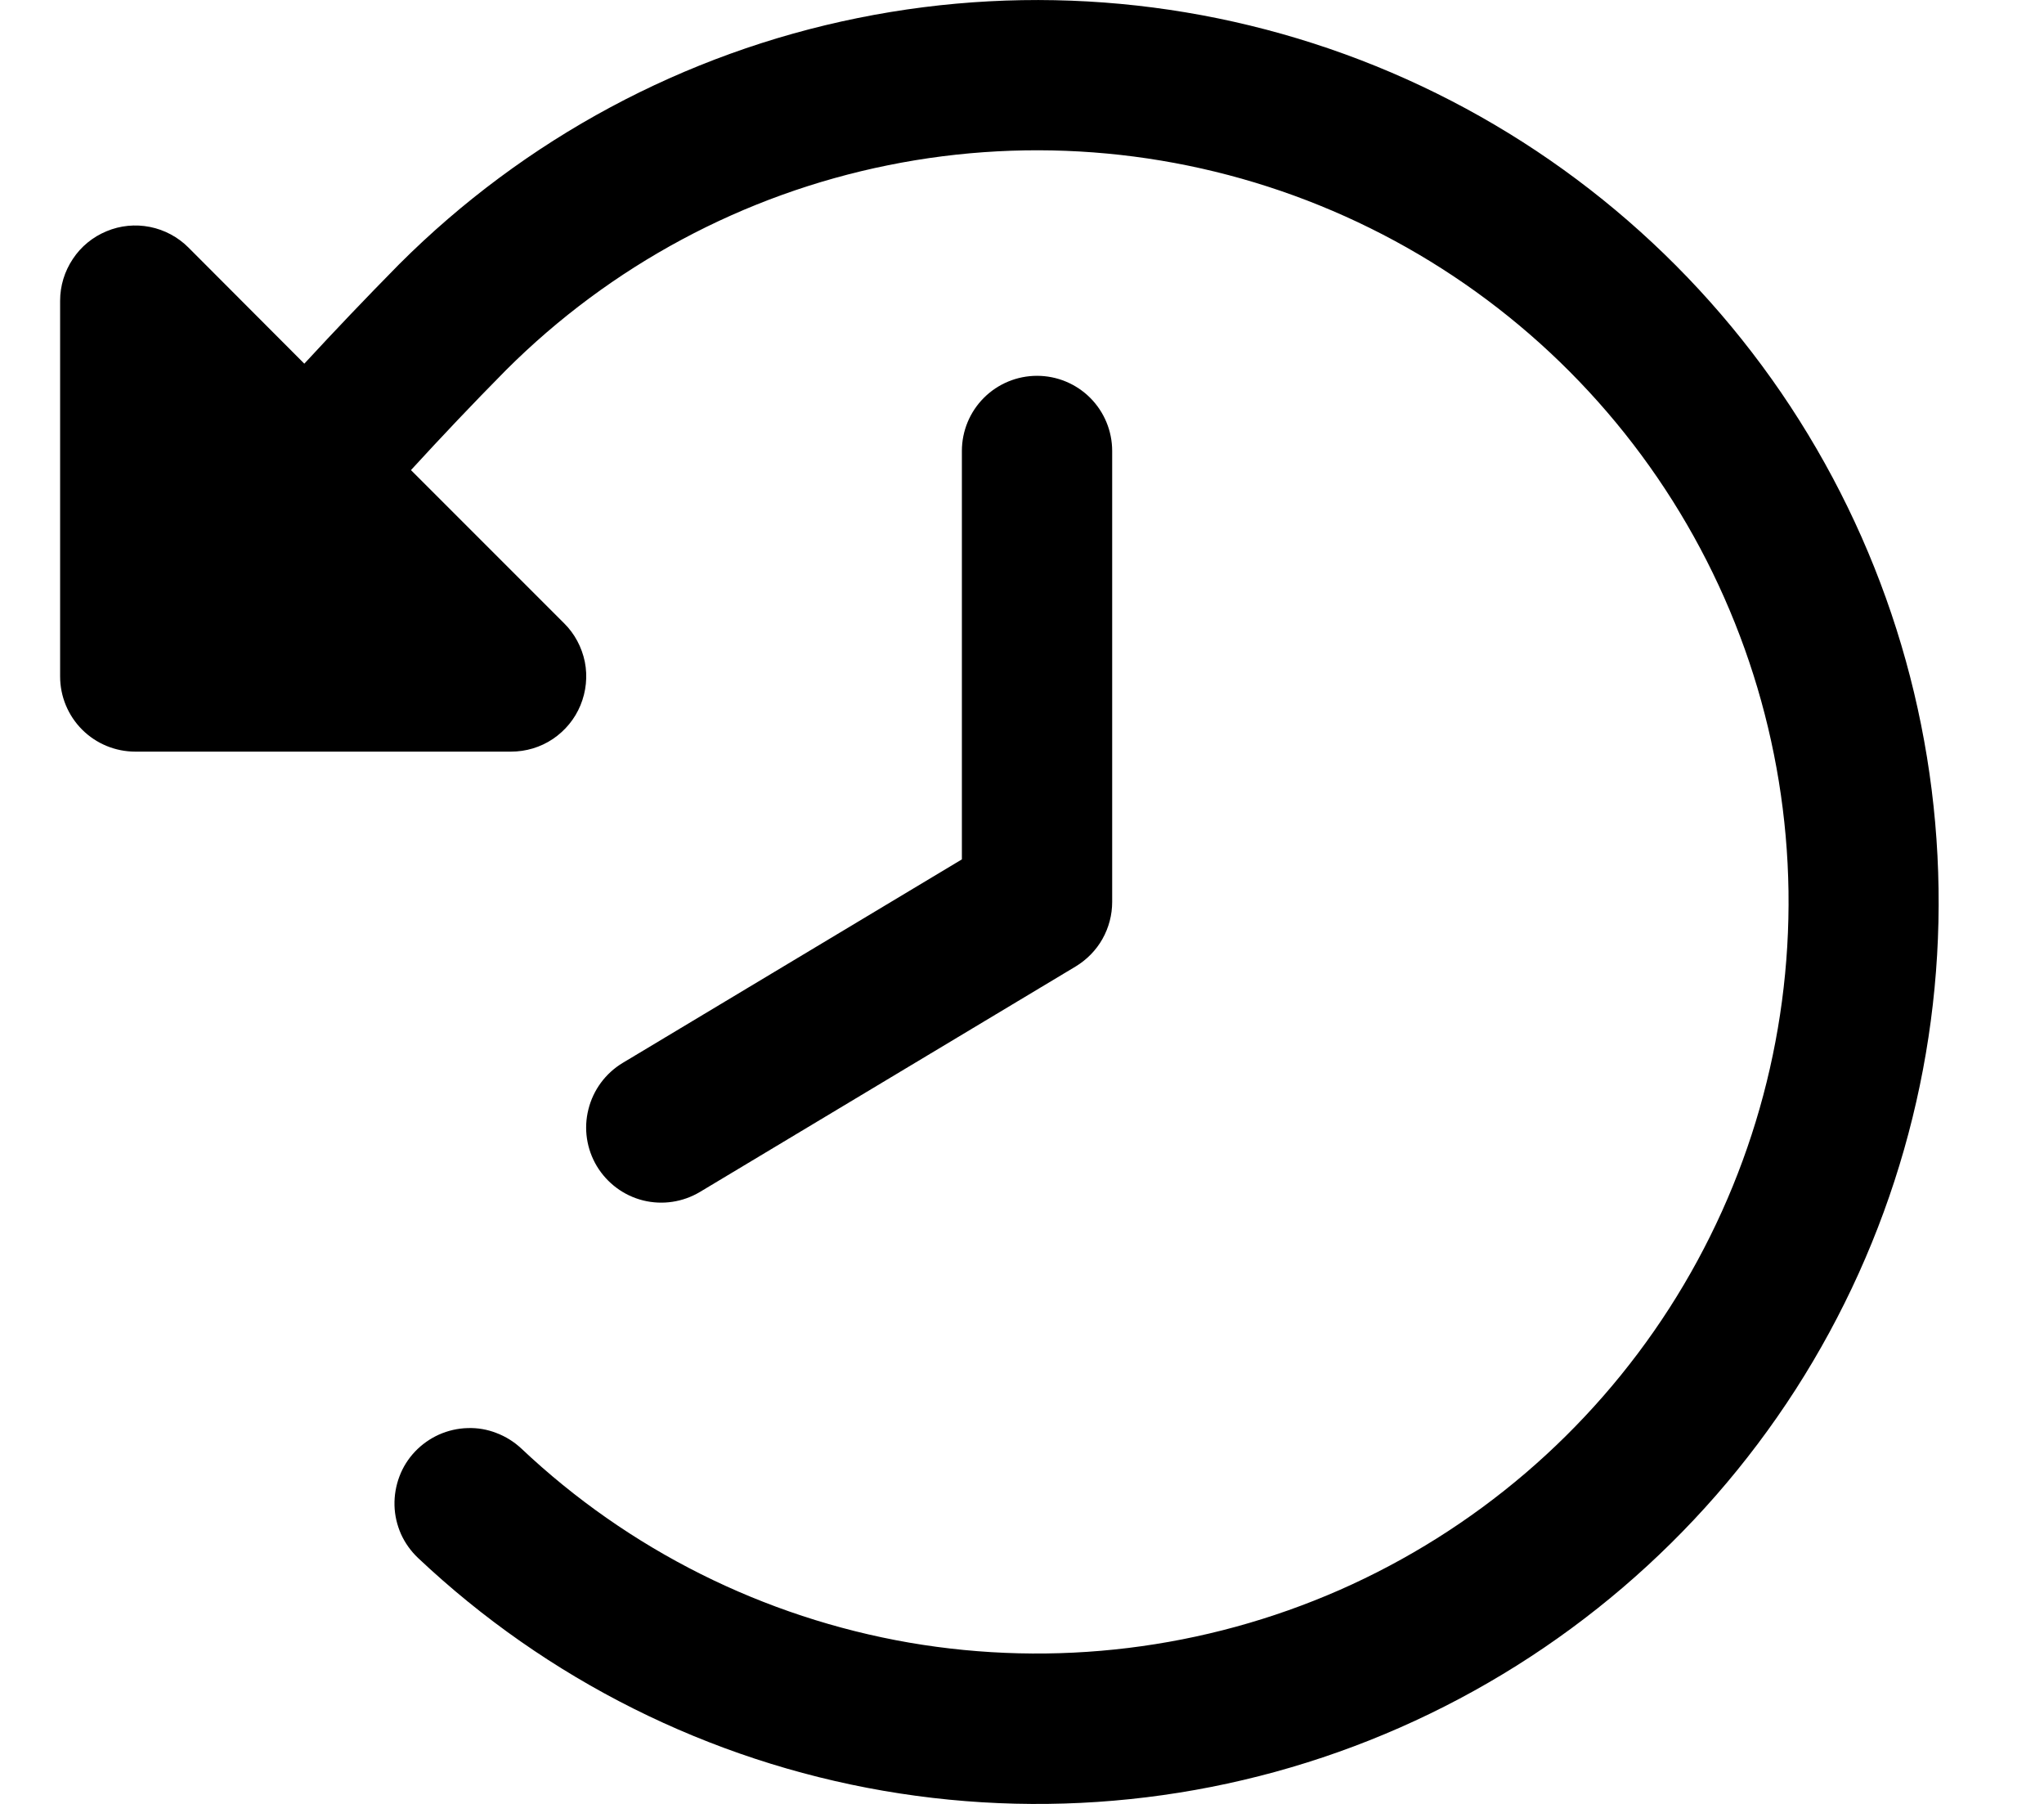<svg width="17" height="15" viewBox="0 0 17 15" fill="none" xmlns="http://www.w3.org/2000/svg">
<path d="M8 3.75V7.146L5.178 8.839C5.036 8.925 4.934 9.063 4.894 9.224C4.853 9.385 4.879 9.555 4.964 9.697C5.05 9.839 5.188 9.942 5.349 9.982C5.51 10.022 5.68 9.996 5.822 9.911L8.947 8.036C9.039 7.98 9.116 7.902 9.169 7.808C9.222 7.714 9.25 7.608 9.25 7.5V3.75C9.25 3.584 9.184 3.425 9.067 3.308C8.95 3.191 8.791 3.125 8.625 3.125C8.459 3.125 8.3 3.191 8.183 3.308C8.066 3.425 8 3.584 8 3.75ZM0.886 1.923C1 1.875 1.126 1.863 1.247 1.887C1.368 1.911 1.48 1.971 1.567 2.058L2.531 3.024C2.784 2.75 3.044 2.477 3.32 2.197C4.363 1.155 5.689 0.442 7.134 0.15C8.579 -0.143 10.078 -0.004 11.444 0.55C12.81 1.104 13.982 2.049 14.814 3.265C15.646 4.482 16.102 5.917 16.123 7.391C16.145 8.865 15.731 10.313 14.935 11.553C14.138 12.793 12.993 13.771 11.644 14.365C10.295 14.959 8.801 15.142 7.348 14.891C5.895 14.64 4.549 13.966 3.477 12.955C3.417 12.898 3.369 12.831 3.335 12.756C3.302 12.681 3.283 12.6 3.281 12.518C3.279 12.436 3.293 12.354 3.322 12.277C3.351 12.2 3.395 12.13 3.452 12.07C3.508 12.011 3.576 11.963 3.651 11.929C3.726 11.896 3.807 11.877 3.889 11.875C3.971 11.872 4.053 11.886 4.129 11.916C4.206 11.945 4.276 11.989 4.336 12.045C5.229 12.888 6.351 13.449 7.562 13.659C8.772 13.867 10.017 13.715 11.142 13.221C12.266 12.726 13.22 11.911 13.884 10.878C14.548 9.845 14.892 8.639 14.875 7.41C14.857 6.182 14.478 4.986 13.785 3.972C13.092 2.958 12.115 2.171 10.977 1.709C9.839 1.247 8.59 1.13 7.386 1.374C6.182 1.617 5.077 2.21 4.208 3.078C3.931 3.358 3.671 3.633 3.418 3.909L4.692 5.183C4.78 5.27 4.839 5.382 4.864 5.503C4.888 5.624 4.875 5.75 4.828 5.864C4.781 5.979 4.7 6.076 4.598 6.145C4.495 6.214 4.374 6.25 4.25 6.25H1.125C0.959 6.25 0.8 6.184 0.683 6.067C0.566 5.95 0.5 5.791 0.5 5.625V2.5C0.5 2.377 0.537 2.256 0.606 2.153C0.674 2.05 0.772 1.97 0.886 1.923Z" fill="black"/>
</svg>
